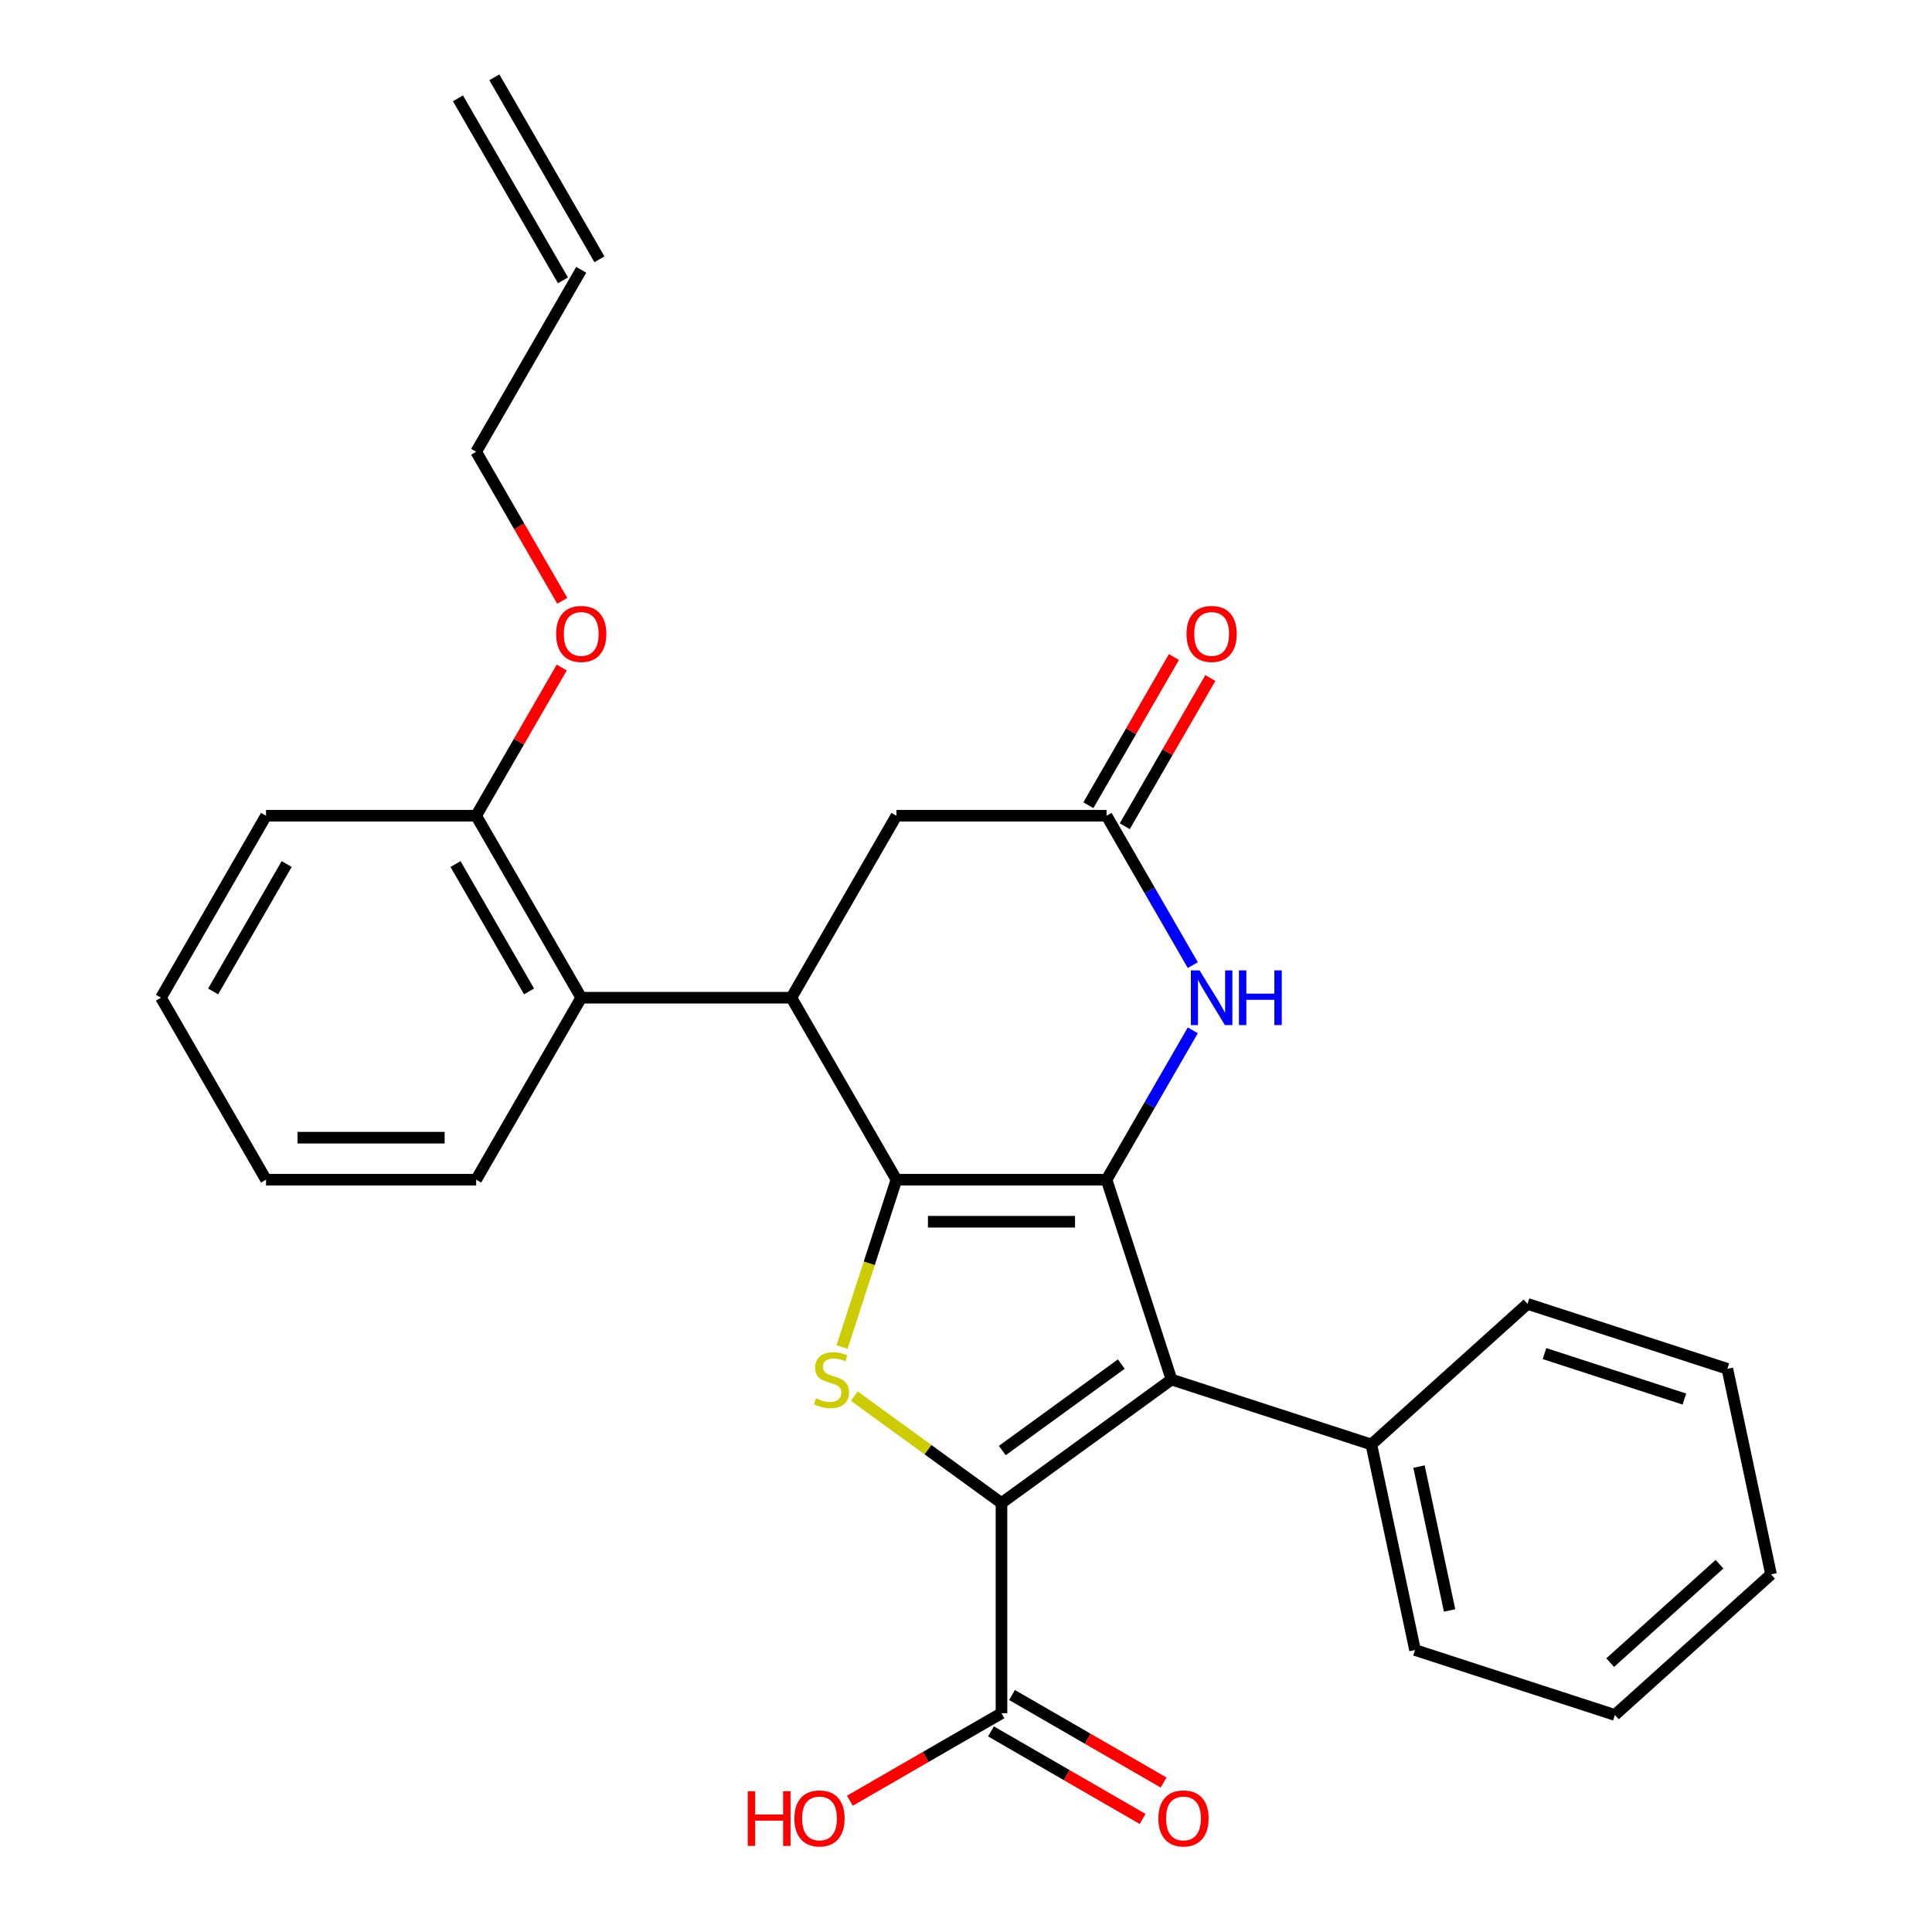 <?xml version='1.0' encoding='iso-8859-1'?>
<svg version='1.1' baseProfile='full'
              xmlns='http://www.w3.org/2000/svg'
                      xmlns:rdkit='http://www.rdkit.org/xml'
                      xmlns:xlink='http://www.w3.org/1999/xlink'
                  xml:space='preserve'
width='1000px' height='1000px' viewBox='0 0 1000 1000'>
<!-- END OF HEADER -->
<rect style='opacity:1.0;fill:#FFFFFF;stroke:none' width='1000' height='1000' x='0' y='0'> </rect>
<path class='bond-0' d='M 463.989,610.612 L 572.753,610.612' style='fill:none;fill-rule:evenodd;stroke:#000000;stroke-width:6px;stroke-linecap:butt;stroke-linejoin:miter;stroke-opacity:1' />
<path class='bond-0' d='M 480.303,632.365 L 556.439,632.365' style='fill:none;fill-rule:evenodd;stroke:#000000;stroke-width:6px;stroke-linecap:butt;stroke-linejoin:miter;stroke-opacity:1' />
<path class='bond-3' d='M 463.989,610.612 L 449.919,653.913' style='fill:none;fill-rule:evenodd;stroke:#000000;stroke-width:6px;stroke-linecap:butt;stroke-linejoin:miter;stroke-opacity:1' />
<path class='bond-3' d='M 449.919,653.913 L 435.85,697.214' style='fill:none;fill-rule:evenodd;stroke:#CCCC00;stroke-width:6px;stroke-linecap:butt;stroke-linejoin:miter;stroke-opacity:1' />
<path class='bond-4' d='M 463.989,610.612 L 409.606,516.419' style='fill:none;fill-rule:evenodd;stroke:#000000;stroke-width:6px;stroke-linecap:butt;stroke-linejoin:miter;stroke-opacity:1' />
<path class='bond-2' d='M 572.753,610.612 L 606.363,714.053' style='fill:none;fill-rule:evenodd;stroke:#000000;stroke-width:6px;stroke-linecap:butt;stroke-linejoin:miter;stroke-opacity:1' />
<path class='bond-5' d='M 572.753,610.612 L 595.072,571.955' style='fill:none;fill-rule:evenodd;stroke:#000000;stroke-width:6px;stroke-linecap:butt;stroke-linejoin:miter;stroke-opacity:1' />
<path class='bond-5' d='M 595.072,571.955 L 617.39,533.298' style='fill:none;fill-rule:evenodd;stroke:#0000FF;stroke-width:6px;stroke-linecap:butt;stroke-linejoin:miter;stroke-opacity:1' />
<path class='bond-1' d='M 518.371,777.983 L 480.274,750.304' style='fill:none;fill-rule:evenodd;stroke:#000000;stroke-width:6px;stroke-linecap:butt;stroke-linejoin:miter;stroke-opacity:1' />
<path class='bond-1' d='M 480.274,750.304 L 442.178,722.626' style='fill:none;fill-rule:evenodd;stroke:#CCCC00;stroke-width:6px;stroke-linecap:butt;stroke-linejoin:miter;stroke-opacity:1' />
<path class='bond-7' d='M 518.371,777.983 L 518.371,886.748' style='fill:none;fill-rule:evenodd;stroke:#000000;stroke-width:6px;stroke-linecap:butt;stroke-linejoin:miter;stroke-opacity:1' />
<path class='bond-28' d='M 518.371,777.983 L 606.363,714.053' style='fill:none;fill-rule:evenodd;stroke:#000000;stroke-width:6px;stroke-linecap:butt;stroke-linejoin:miter;stroke-opacity:1' />
<path class='bond-28' d='M 518.784,750.795 L 580.379,706.044' style='fill:none;fill-rule:evenodd;stroke:#000000;stroke-width:6px;stroke-linecap:butt;stroke-linejoin:miter;stroke-opacity:1' />
<path class='bond-10' d='M 606.363,714.053 L 709.805,747.663' style='fill:none;fill-rule:evenodd;stroke:#000000;stroke-width:6px;stroke-linecap:butt;stroke-linejoin:miter;stroke-opacity:1' />
<path class='bond-8' d='M 409.606,516.419 L 300.842,516.419' style='fill:none;fill-rule:evenodd;stroke:#000000;stroke-width:6px;stroke-linecap:butt;stroke-linejoin:miter;stroke-opacity:1' />
<path class='bond-9' d='M 409.606,516.419 L 463.989,422.226' style='fill:none;fill-rule:evenodd;stroke:#000000;stroke-width:6px;stroke-linecap:butt;stroke-linejoin:miter;stroke-opacity:1' />
<path class='bond-29' d='M 617.39,499.54 L 595.072,460.883' style='fill:none;fill-rule:evenodd;stroke:#0000FF;stroke-width:6px;stroke-linecap:butt;stroke-linejoin:miter;stroke-opacity:1' />
<path class='bond-29' d='M 595.072,460.883 L 572.753,422.226' style='fill:none;fill-rule:evenodd;stroke:#000000;stroke-width:6px;stroke-linecap:butt;stroke-linejoin:miter;stroke-opacity:1' />
<path class='bond-6' d='M 572.753,422.226 L 463.989,422.226' style='fill:none;fill-rule:evenodd;stroke:#000000;stroke-width:6px;stroke-linecap:butt;stroke-linejoin:miter;stroke-opacity:1' />
<path class='bond-12' d='M 582.173,427.664 L 604.318,389.307' style='fill:none;fill-rule:evenodd;stroke:#000000;stroke-width:6px;stroke-linecap:butt;stroke-linejoin:miter;stroke-opacity:1' />
<path class='bond-12' d='M 604.318,389.307 L 626.463,350.951' style='fill:none;fill-rule:evenodd;stroke:#FF0000;stroke-width:6px;stroke-linecap:butt;stroke-linejoin:miter;stroke-opacity:1' />
<path class='bond-12' d='M 563.334,416.788 L 585.479,378.431' style='fill:none;fill-rule:evenodd;stroke:#000000;stroke-width:6px;stroke-linecap:butt;stroke-linejoin:miter;stroke-opacity:1' />
<path class='bond-12' d='M 585.479,378.431 L 607.625,340.074' style='fill:none;fill-rule:evenodd;stroke:#FF0000;stroke-width:6px;stroke-linecap:butt;stroke-linejoin:miter;stroke-opacity:1' />
<path class='bond-13' d='M 512.933,896.167 L 552.17,918.821' style='fill:none;fill-rule:evenodd;stroke:#000000;stroke-width:6px;stroke-linecap:butt;stroke-linejoin:miter;stroke-opacity:1' />
<path class='bond-13' d='M 552.17,918.821 L 591.407,941.474' style='fill:none;fill-rule:evenodd;stroke:#FF0000;stroke-width:6px;stroke-linecap:butt;stroke-linejoin:miter;stroke-opacity:1' />
<path class='bond-13' d='M 523.809,877.329 L 563.046,899.982' style='fill:none;fill-rule:evenodd;stroke:#000000;stroke-width:6px;stroke-linecap:butt;stroke-linejoin:miter;stroke-opacity:1' />
<path class='bond-13' d='M 563.046,899.982 L 602.283,922.635' style='fill:none;fill-rule:evenodd;stroke:#FF0000;stroke-width:6px;stroke-linecap:butt;stroke-linejoin:miter;stroke-opacity:1' />
<path class='bond-16' d='M 518.371,886.748 L 479.134,909.401' style='fill:none;fill-rule:evenodd;stroke:#000000;stroke-width:6px;stroke-linecap:butt;stroke-linejoin:miter;stroke-opacity:1' />
<path class='bond-16' d='M 479.134,909.401 L 439.897,932.055' style='fill:none;fill-rule:evenodd;stroke:#FF0000;stroke-width:6px;stroke-linecap:butt;stroke-linejoin:miter;stroke-opacity:1' />
<path class='bond-11' d='M 300.842,516.419 L 246.46,422.226' style='fill:none;fill-rule:evenodd;stroke:#000000;stroke-width:6px;stroke-linecap:butt;stroke-linejoin:miter;stroke-opacity:1' />
<path class='bond-11' d='M 273.846,513.166 L 235.778,447.231' style='fill:none;fill-rule:evenodd;stroke:#000000;stroke-width:6px;stroke-linecap:butt;stroke-linejoin:miter;stroke-opacity:1' />
<path class='bond-18' d='M 300.842,516.419 L 246.46,610.612' style='fill:none;fill-rule:evenodd;stroke:#000000;stroke-width:6px;stroke-linecap:butt;stroke-linejoin:miter;stroke-opacity:1' />
<path class='bond-20' d='M 709.805,747.663 L 732.418,854.051' style='fill:none;fill-rule:evenodd;stroke:#000000;stroke-width:6px;stroke-linecap:butt;stroke-linejoin:miter;stroke-opacity:1' />
<path class='bond-20' d='M 734.474,759.099 L 750.304,833.57' style='fill:none;fill-rule:evenodd;stroke:#000000;stroke-width:6px;stroke-linecap:butt;stroke-linejoin:miter;stroke-opacity:1' />
<path class='bond-21' d='M 709.805,747.663 L 790.633,674.885' style='fill:none;fill-rule:evenodd;stroke:#000000;stroke-width:6px;stroke-linecap:butt;stroke-linejoin:miter;stroke-opacity:1' />
<path class='bond-17' d='M 246.46,422.226 L 268.605,383.869' style='fill:none;fill-rule:evenodd;stroke:#000000;stroke-width:6px;stroke-linecap:butt;stroke-linejoin:miter;stroke-opacity:1' />
<path class='bond-17' d='M 268.605,383.869 L 290.75,345.512' style='fill:none;fill-rule:evenodd;stroke:#FF0000;stroke-width:6px;stroke-linecap:butt;stroke-linejoin:miter;stroke-opacity:1' />
<path class='bond-22' d='M 246.46,422.226 L 137.695,422.226' style='fill:none;fill-rule:evenodd;stroke:#000000;stroke-width:6px;stroke-linecap:butt;stroke-linejoin:miter;stroke-opacity:1' />
<path class='bond-14' d='M 300.842,139.647 L 246.46,233.84' style='fill:none;fill-rule:evenodd;stroke:#000000;stroke-width:6px;stroke-linecap:butt;stroke-linejoin:miter;stroke-opacity:1' />
<path class='bond-15' d='M 310.261,134.209 L 255.879,40.016' style='fill:none;fill-rule:evenodd;stroke:#000000;stroke-width:6px;stroke-linecap:butt;stroke-linejoin:miter;stroke-opacity:1' />
<path class='bond-15' d='M 291.423,145.086 L 237.04,50.893' style='fill:none;fill-rule:evenodd;stroke:#000000;stroke-width:6px;stroke-linecap:butt;stroke-linejoin:miter;stroke-opacity:1' />
<path class='bond-19' d='M 291.004,310.994 L 268.732,272.417' style='fill:none;fill-rule:evenodd;stroke:#FF0000;stroke-width:6px;stroke-linecap:butt;stroke-linejoin:miter;stroke-opacity:1' />
<path class='bond-19' d='M 268.732,272.417 L 246.46,233.84' style='fill:none;fill-rule:evenodd;stroke:#000000;stroke-width:6px;stroke-linecap:butt;stroke-linejoin:miter;stroke-opacity:1' />
<path class='bond-23' d='M 246.46,610.612 L 137.695,610.612' style='fill:none;fill-rule:evenodd;stroke:#000000;stroke-width:6px;stroke-linecap:butt;stroke-linejoin:miter;stroke-opacity:1' />
<path class='bond-23' d='M 230.145,588.859 L 154.01,588.859' style='fill:none;fill-rule:evenodd;stroke:#000000;stroke-width:6px;stroke-linecap:butt;stroke-linejoin:miter;stroke-opacity:1' />
<path class='bond-24' d='M 732.418,854.051 L 835.859,887.661' style='fill:none;fill-rule:evenodd;stroke:#000000;stroke-width:6px;stroke-linecap:butt;stroke-linejoin:miter;stroke-opacity:1' />
<path class='bond-25' d='M 790.633,674.885 L 894.074,708.496' style='fill:none;fill-rule:evenodd;stroke:#000000;stroke-width:6px;stroke-linecap:butt;stroke-linejoin:miter;stroke-opacity:1' />
<path class='bond-25' d='M 799.427,700.615 L 871.836,724.142' style='fill:none;fill-rule:evenodd;stroke:#000000;stroke-width:6px;stroke-linecap:butt;stroke-linejoin:miter;stroke-opacity:1' />
<path class='bond-30' d='M 137.695,422.226 L 83.313,516.419' style='fill:none;fill-rule:evenodd;stroke:#000000;stroke-width:6px;stroke-linecap:butt;stroke-linejoin:miter;stroke-opacity:1' />
<path class='bond-30' d='M 148.376,447.231 L 110.309,513.166' style='fill:none;fill-rule:evenodd;stroke:#000000;stroke-width:6px;stroke-linecap:butt;stroke-linejoin:miter;stroke-opacity:1' />
<path class='bond-26' d='M 137.695,610.612 L 83.313,516.419' style='fill:none;fill-rule:evenodd;stroke:#000000;stroke-width:6px;stroke-linecap:butt;stroke-linejoin:miter;stroke-opacity:1' />
<path class='bond-31' d='M 835.859,887.661 L 916.687,814.883' style='fill:none;fill-rule:evenodd;stroke:#000000;stroke-width:6px;stroke-linecap:butt;stroke-linejoin:miter;stroke-opacity:1' />
<path class='bond-31' d='M 833.428,860.579 L 890.007,809.634' style='fill:none;fill-rule:evenodd;stroke:#000000;stroke-width:6px;stroke-linecap:butt;stroke-linejoin:miter;stroke-opacity:1' />
<path class='bond-27' d='M 894.074,708.496 L 916.687,814.883' style='fill:none;fill-rule:evenodd;stroke:#000000;stroke-width:6px;stroke-linecap:butt;stroke-linejoin:miter;stroke-opacity:1' />
<path  class='atom-4' d='M 422.379 723.773
Q 422.699 723.893, 424.019 724.453
Q 425.339 725.013, 426.779 725.373
Q 428.259 725.693, 429.699 725.693
Q 432.379 725.693, 433.939 724.413
Q 435.499 723.093, 435.499 720.813
Q 435.499 719.253, 434.699 718.293
Q 433.939 717.333, 432.739 716.813
Q 431.539 716.293, 429.539 715.693
Q 427.019 714.933, 425.499 714.213
Q 424.019 713.493, 422.939 711.973
Q 421.899 710.453, 421.899 707.893
Q 421.899 704.333, 424.299 702.133
Q 426.739 699.933, 431.539 699.933
Q 434.819 699.933, 438.539 701.493
L 437.619 704.573
Q 434.219 703.173, 431.659 703.173
Q 428.899 703.173, 427.379 704.333
Q 425.859 705.453, 425.899 707.413
Q 425.899 708.933, 426.659 709.853
Q 427.459 710.773, 428.579 711.293
Q 429.739 711.813, 431.659 712.413
Q 434.219 713.213, 435.739 714.013
Q 437.259 714.813, 438.339 716.453
Q 439.459 718.053, 439.459 720.813
Q 439.459 724.733, 436.819 726.853
Q 434.219 728.933, 429.859 728.933
Q 427.339 728.933, 425.419 728.373
Q 423.539 727.853, 421.299 726.933
L 422.379 723.773
' fill='#CCCC00'/>
<path  class='atom-6' d='M 620.876 502.259
L 630.156 517.259
Q 631.076 518.739, 632.556 521.419
Q 634.036 524.099, 634.116 524.259
L 634.116 502.259
L 637.876 502.259
L 637.876 530.579
L 633.996 530.579
L 624.036 514.179
Q 622.876 512.259, 621.636 510.059
Q 620.436 507.859, 620.076 507.179
L 620.076 530.579
L 616.396 530.579
L 616.396 502.259
L 620.876 502.259
' fill='#0000FF'/>
<path  class='atom-6' d='M 641.276 502.259
L 645.116 502.259
L 645.116 514.299
L 659.596 514.299
L 659.596 502.259
L 663.436 502.259
L 663.436 530.579
L 659.596 530.579
L 659.596 517.499
L 645.116 517.499
L 645.116 530.579
L 641.276 530.579
L 641.276 502.259
' fill='#0000FF'/>
<path  class='atom-13' d='M 614.136 328.113
Q 614.136 321.313, 617.496 317.513
Q 620.856 313.713, 627.136 313.713
Q 633.416 313.713, 636.776 317.513
Q 640.136 321.313, 640.136 328.113
Q 640.136 334.993, 636.736 338.913
Q 633.336 342.793, 627.136 342.793
Q 620.896 342.793, 617.496 338.913
Q 614.136 335.033, 614.136 328.113
M 627.136 339.593
Q 631.456 339.593, 633.776 336.713
Q 636.136 333.793, 636.136 328.113
Q 636.136 322.553, 633.776 319.753
Q 631.456 316.913, 627.136 316.913
Q 622.816 316.913, 620.456 319.713
Q 618.136 322.513, 618.136 328.113
Q 618.136 333.833, 620.456 336.713
Q 622.816 339.593, 627.136 339.593
' fill='#FF0000'/>
<path  class='atom-14' d='M 599.564 941.21
Q 599.564 934.41, 602.924 930.61
Q 606.284 926.81, 612.564 926.81
Q 618.844 926.81, 622.204 930.61
Q 625.564 934.41, 625.564 941.21
Q 625.564 948.09, 622.164 952.01
Q 618.764 955.89, 612.564 955.89
Q 606.324 955.89, 602.924 952.01
Q 599.564 948.13, 599.564 941.21
M 612.564 952.69
Q 616.884 952.69, 619.204 949.81
Q 621.564 946.89, 621.564 941.21
Q 621.564 935.65, 619.204 932.85
Q 616.884 930.01, 612.564 930.01
Q 608.244 930.01, 605.884 932.81
Q 603.564 935.61, 603.564 941.21
Q 603.564 946.93, 605.884 949.81
Q 608.244 952.69, 612.564 952.69
' fill='#FF0000'/>
<path  class='atom-17' d='M 387.018 927.13
L 390.858 927.13
L 390.858 939.17
L 405.338 939.17
L 405.338 927.13
L 409.178 927.13
L 409.178 955.45
L 405.338 955.45
L 405.338 942.37
L 390.858 942.37
L 390.858 955.45
L 387.018 955.45
L 387.018 927.13
' fill='#FF0000'/>
<path  class='atom-17' d='M 411.178 941.21
Q 411.178 934.41, 414.538 930.61
Q 417.898 926.81, 424.178 926.81
Q 430.458 926.81, 433.818 930.61
Q 437.178 934.41, 437.178 941.21
Q 437.178 948.09, 433.778 952.01
Q 430.378 955.89, 424.178 955.89
Q 417.938 955.89, 414.538 952.01
Q 411.178 948.13, 411.178 941.21
M 424.178 952.69
Q 428.498 952.69, 430.818 949.81
Q 433.178 946.89, 433.178 941.21
Q 433.178 935.65, 430.818 932.85
Q 428.498 930.01, 424.178 930.01
Q 419.858 930.01, 417.498 932.81
Q 415.178 935.61, 415.178 941.21
Q 415.178 946.93, 417.498 949.81
Q 419.858 952.69, 424.178 952.69
' fill='#FF0000'/>
<path  class='atom-18' d='M 287.842 328.113
Q 287.842 321.313, 291.202 317.513
Q 294.562 313.713, 300.842 313.713
Q 307.122 313.713, 310.482 317.513
Q 313.842 321.313, 313.842 328.113
Q 313.842 334.993, 310.442 338.913
Q 307.042 342.793, 300.842 342.793
Q 294.602 342.793, 291.202 338.913
Q 287.842 335.033, 287.842 328.113
M 300.842 339.593
Q 305.162 339.593, 307.482 336.713
Q 309.842 333.793, 309.842 328.113
Q 309.842 322.553, 307.482 319.753
Q 305.162 316.913, 300.842 316.913
Q 296.522 316.913, 294.162 319.713
Q 291.842 322.513, 291.842 328.113
Q 291.842 333.833, 294.162 336.713
Q 296.522 339.593, 300.842 339.593
' fill='#FF0000'/>
</svg>
